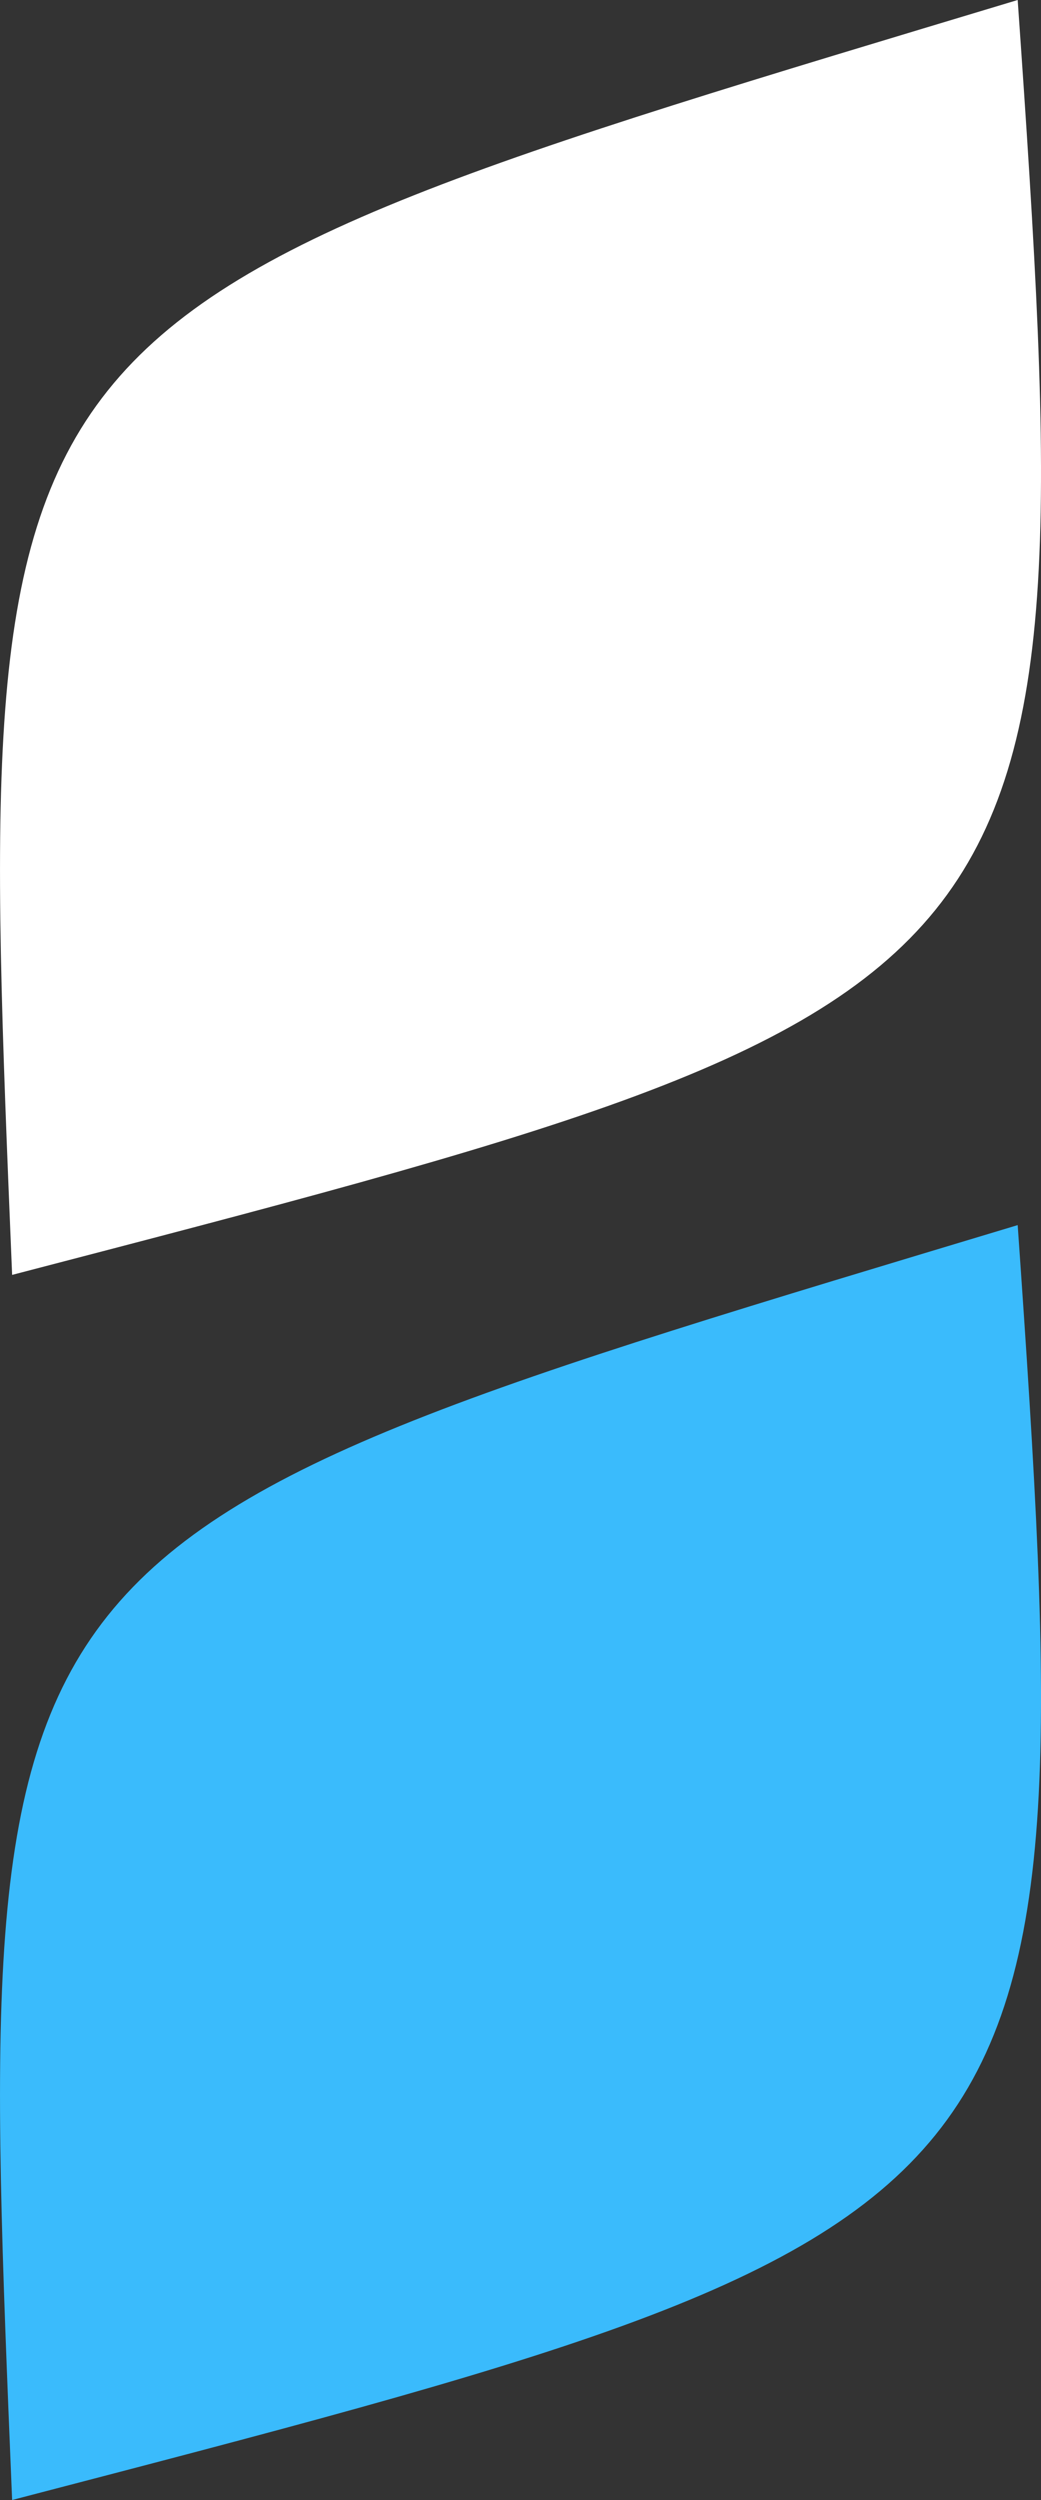 <svg width="20" height="48" viewBox="0 0 20 48" fill="none" xmlns="http://www.w3.org/2000/svg">
<rect x="0" y="0" width="20" height="48" fill="#333333" stroke="none"/>
<path d="M0.233 48C-0.54 29.312 -0.54 29.576 19.552 23.522C20.899 42.736 20.428 42.736 0.233 48Z" fill="#3ABBFC"/>
<path d="M0.233 24.478C-0.54 5.791 -0.54 6.054 19.552 0C20.899 19.214 20.428 19.214 0.233 24.478Z" fill="white"/>
</svg>

